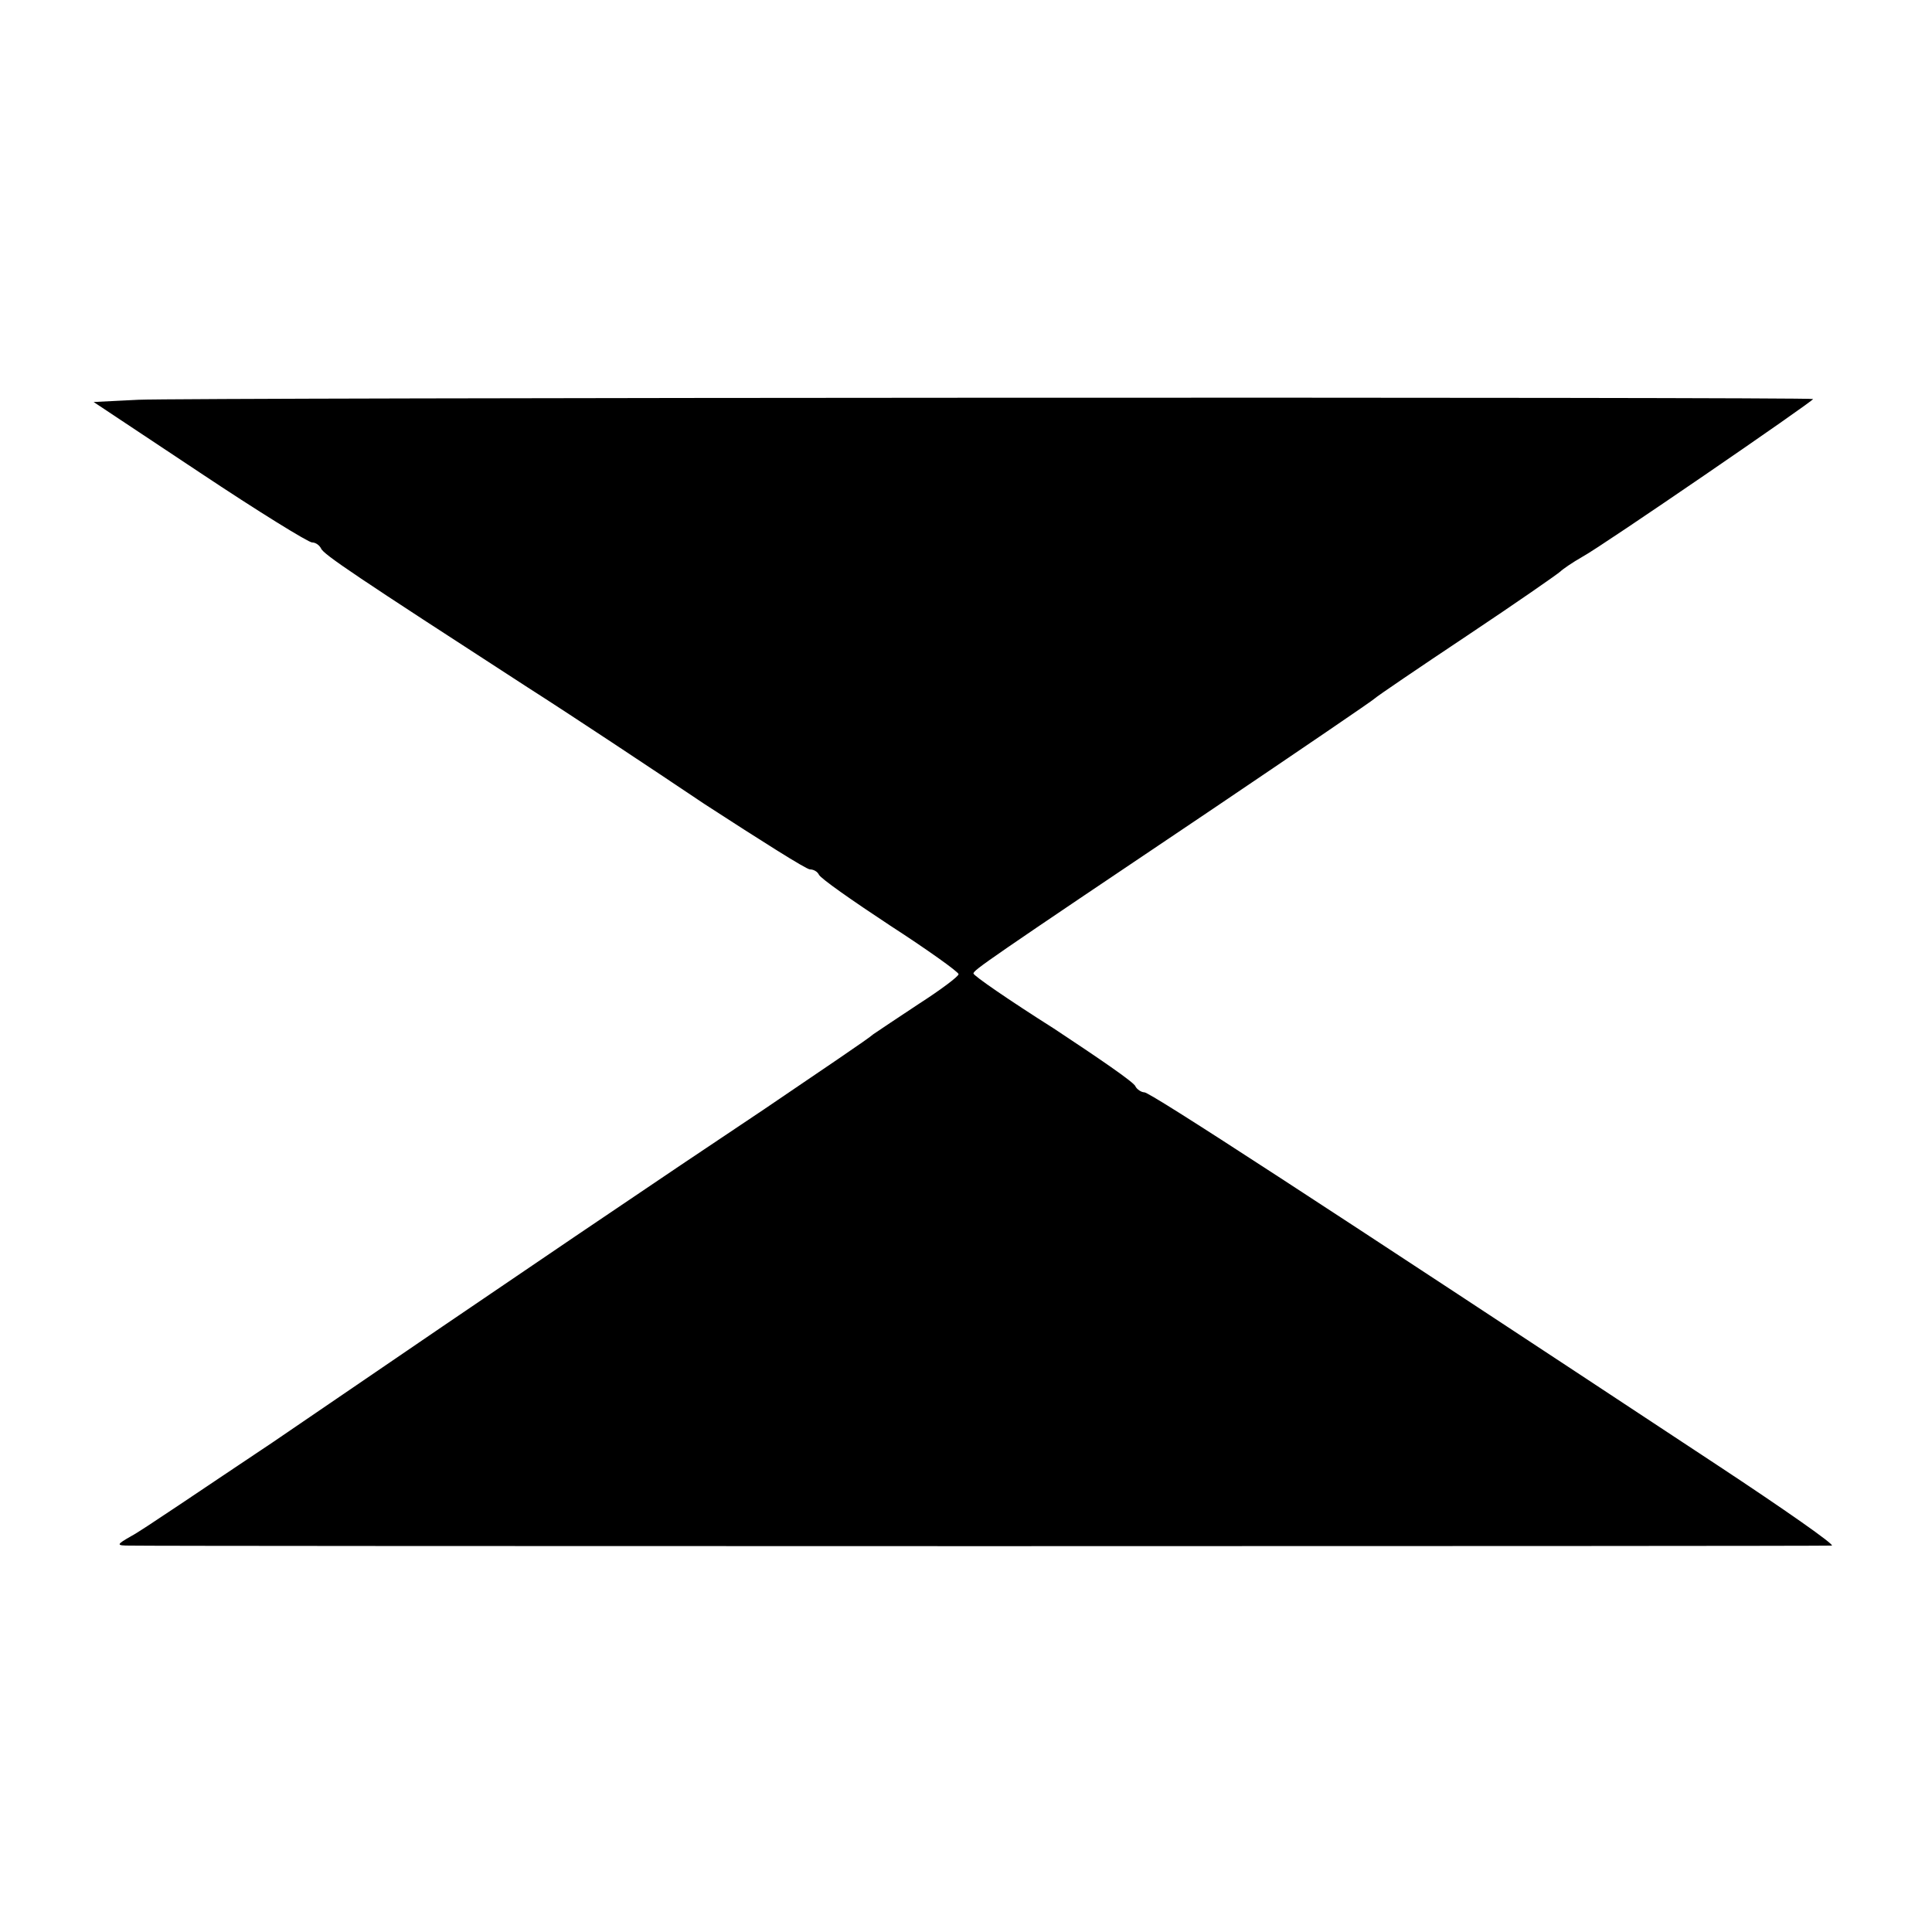 <svg version="1" xmlns="http://www.w3.org/2000/svg" width="346.667" height="346.667" viewBox="0 0 260 260"><path d="M18.6 53.8l-6 .3 14.3 9.5C34.7 68.8 41.5 73 42 73s1 .4 1.2.8c.3.8 4.8 3.8 27.8 18.7 5.8 3.7 16.5 10.8 23.8 15.7 7.4 4.8 13.7 8.8 14.2 8.8s1 .3 1.2.7c.2.5 4.5 3.5 9.5 6.8 5.1 3.3 9.3 6.3 9.3 6.6 0 .3-2.4 2.1-5.2 3.9-2.9 1.9-5.7 3.8-6.3 4.2-.5.5-7.2 5-14.7 10.1-13.5 9-32 21.5-66.1 44.8-9.3 6.2-17.8 12-19 12.6-2.1 1.2-2.1 1.3-.2 1.3 2.6.1 227.7.1 229 0 .6 0-6.4-4.9-15.5-10.9-54.4-35.9-76.2-50.1-77-50.1-.4 0-1-.4-1.2-.8-.1-.5-5.1-3.9-11-7.8-6-3.8-10.8-7.1-10.8-7.4.1-.5 1.5-1.5 32.3-22.2C175 100.9 184.7 94.3 185 94c.3-.3 5.9-4.1 12.5-8.5s12.2-8.3 12.5-8.6c.3-.3 1.6-1.2 3-2 2.6-1.4 31-20.9 31-21.2 0-.3-219.2-.2-225.4.1z"/></svg>